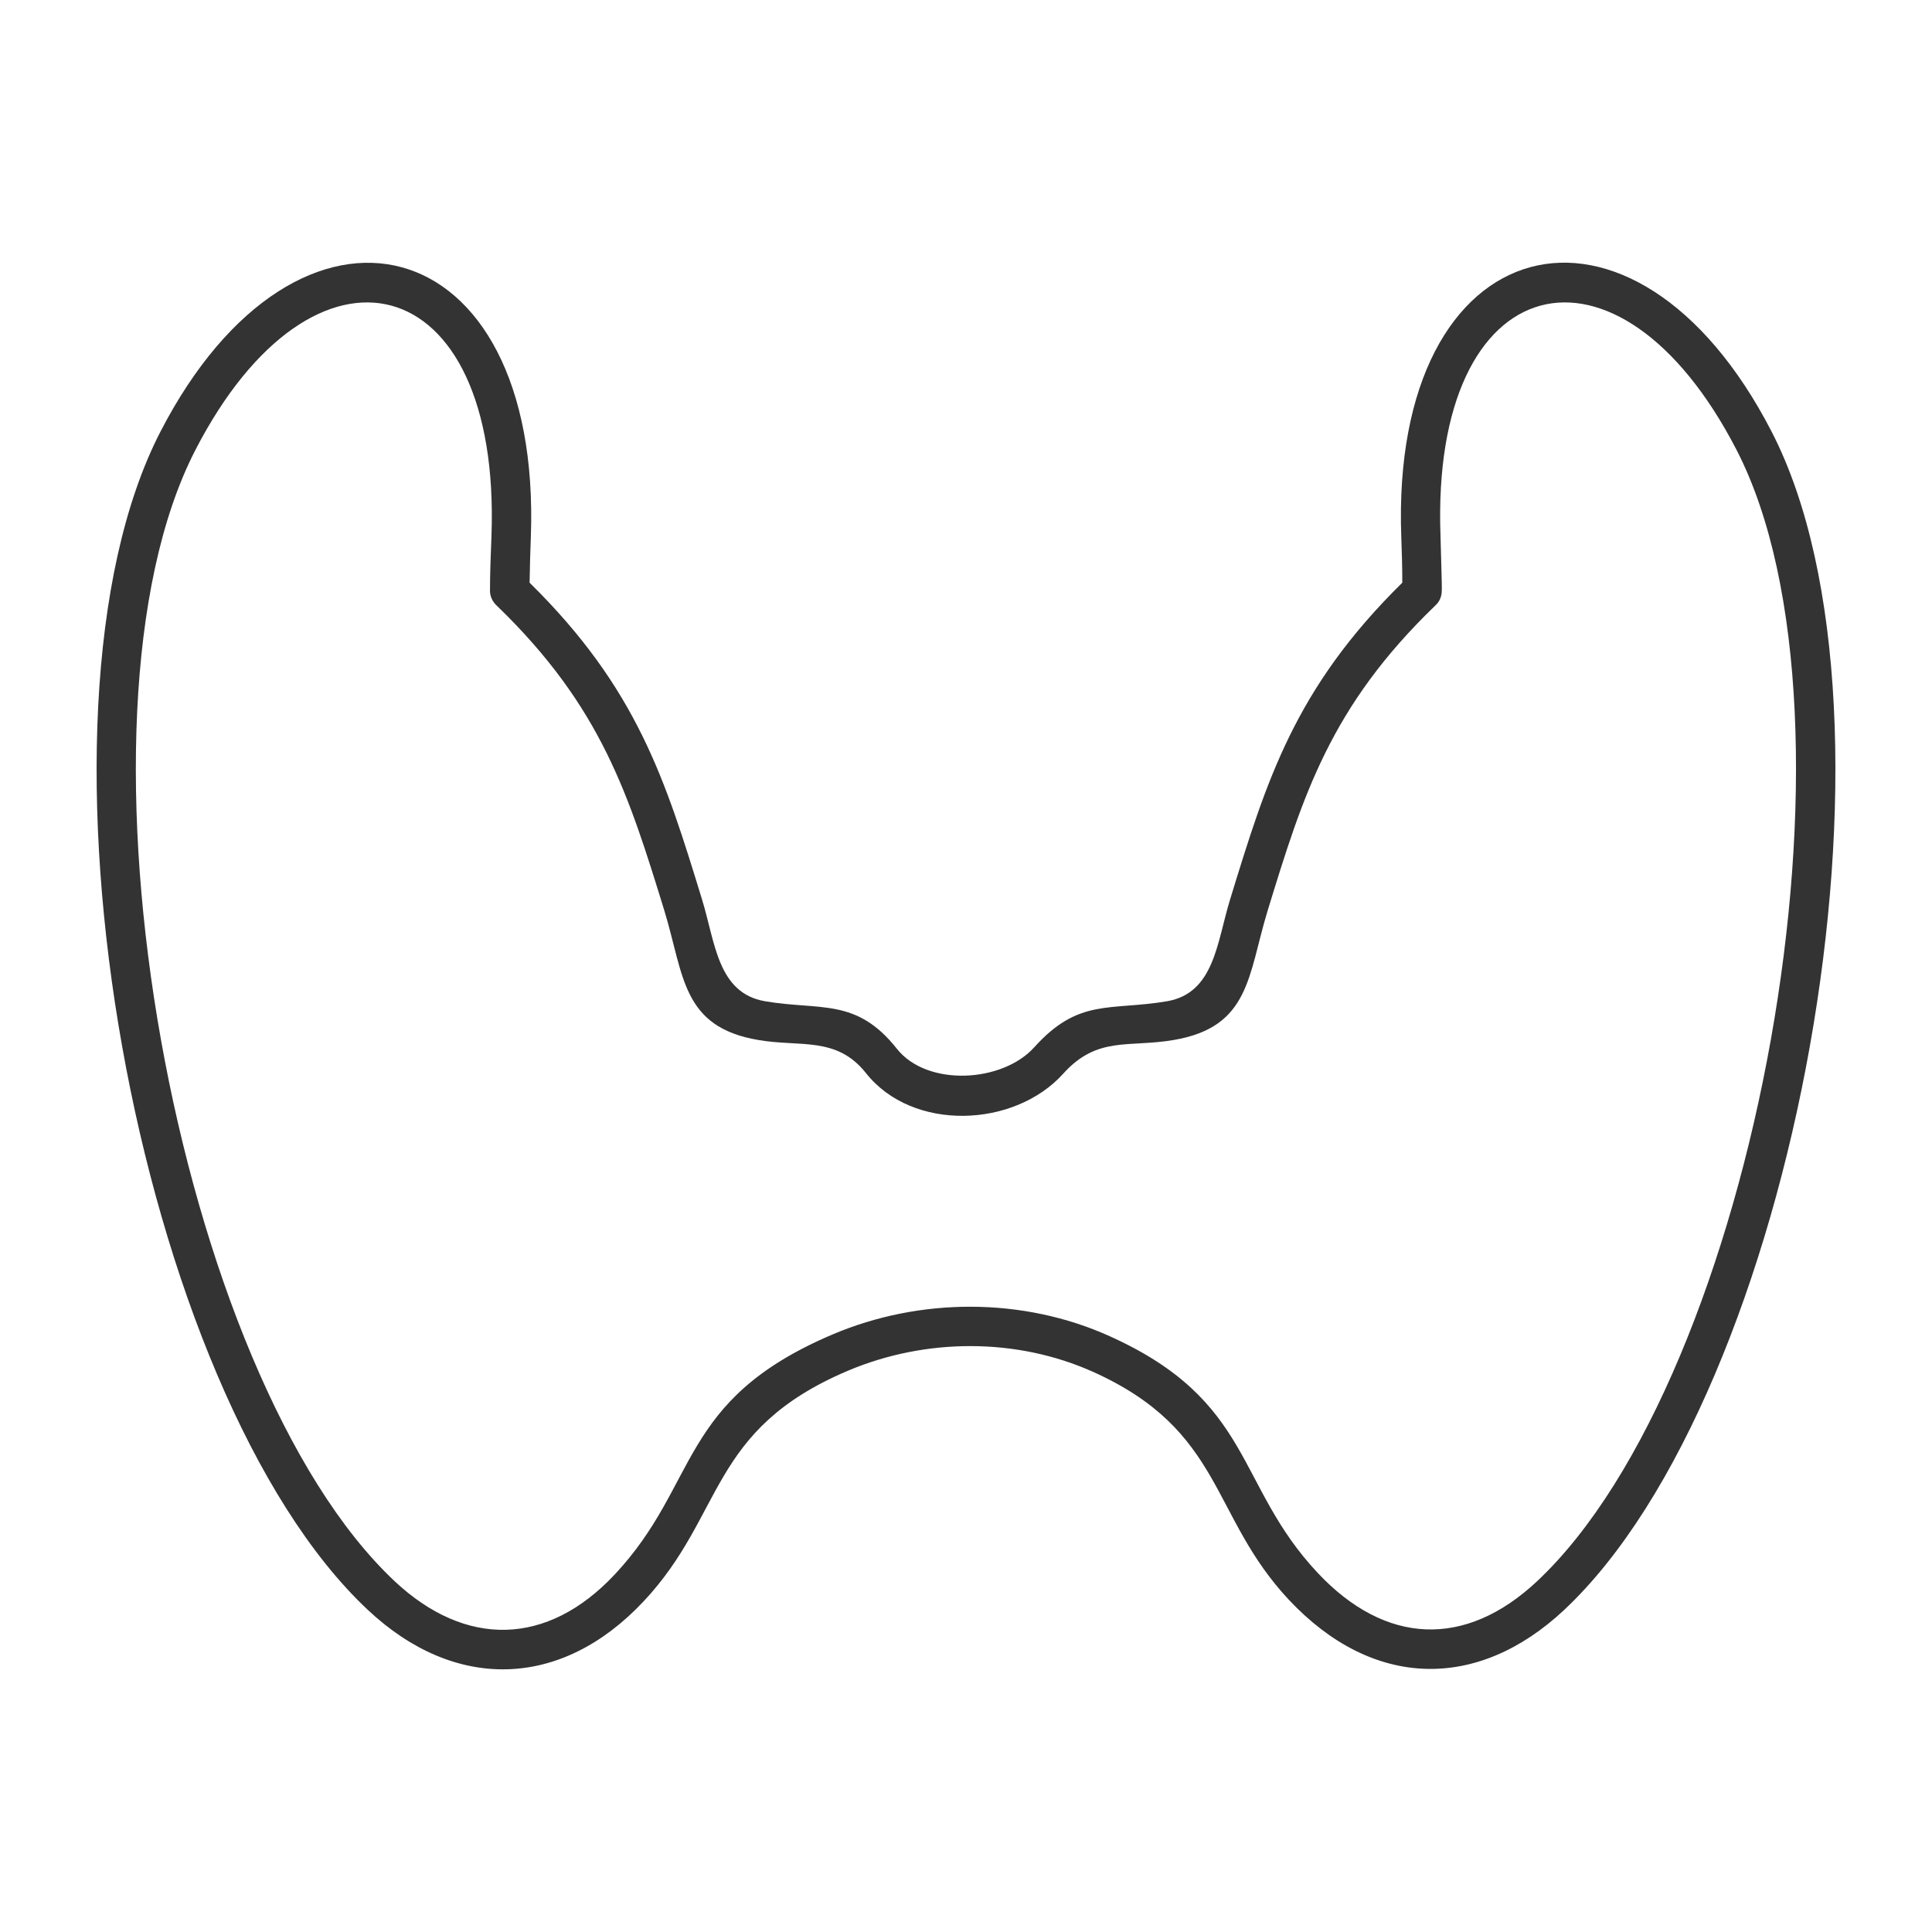 <?xml version="1.0" encoding="UTF-8"?>
<svg width="1200pt" height="1200pt" version="1.1" viewBox="0 0 1200 1200" xmlns="http://www.w3.org/2000/svg">
 <path d="m399.71 994.67c-51.312 54.707-117.31 55.945-171.25 5.258-143.88-134.93-220.08-554.55-128.89-731.66 85.621-166.15 237.24-128.44 230.14 65.375-0.312 8.809-0.625 17.773-0.77 28.285 66.926 65.844 84.383 122.71 107.11 196.75 8.195 26.578 9.59 58.117 39.109 63.215 34.465 5.867 56.723-2.316 81.91 29.52 18.695 23.652 65.375 21.168 85.32-0.926 27.66-30.758 46.98-22.559 82.535-28.598 29.363-5.102 30.91-36.625 39.109-63.215 22.715-74.027 40.031-130.91 106.96-196.75 0-10.512-0.312-19.477-0.625-28.285-7.141-193.81 144.48-231.68 230.1-65.371 91.188 177.12 14.832 596.73-128.9 731.66-53.941 50.543-119 49.152-170.94-6.18-49.152-52.391-40.344-104.94-121.48-141.57-47.762-21.48-104.33-21.168-152.54-0.77-86.703 36.777-76.191 89.168-126.89 143.27zm-17.926-16.691c53.016-56.566 38.953-108.19 135.38-149.15 54.254-23.027 118.23-23.184 172.02 1.078 89.641 40.344 77.891 92.27 129.2 146.98 42.191 44.977 91.801 46.98 136.32 5.258 135.85-127.51 210.04-535.38 123.95-702.6-73.414-142.5-190.11-114.53-183.93 53.316 0 2.785 1.078 34.152 0.77 34.152 0 3.238-1.234 6.492-3.707 8.809-65.531 63.059-82.379 117.93-104.48 189.95-12.203 40.031-10.824 72.18-58.414 80.207-27.973 4.789-47.293-2.629-68.473 20.867-30.289 33.695-93.504 36.324-122.55-0.312-18.238-23.027-40.801-16.066-66.77-20.555-47.762-8.039-46.211-40.188-58.414-80.207-22.105-71.711-38.953-126.57-103.86-189.32-2.629-2.316-4.488-5.723-4.488-9.434 0-10.824 0.469-22.715 0.926-34.152 6.023-167.84-110.51-195.82-183.93-53.316-86.223 167.23-12.027 575.1 123.82 702.6 44.039 41.266 94.738 40.5 136.62-4.164z" fill="#333"/>
</svg>
